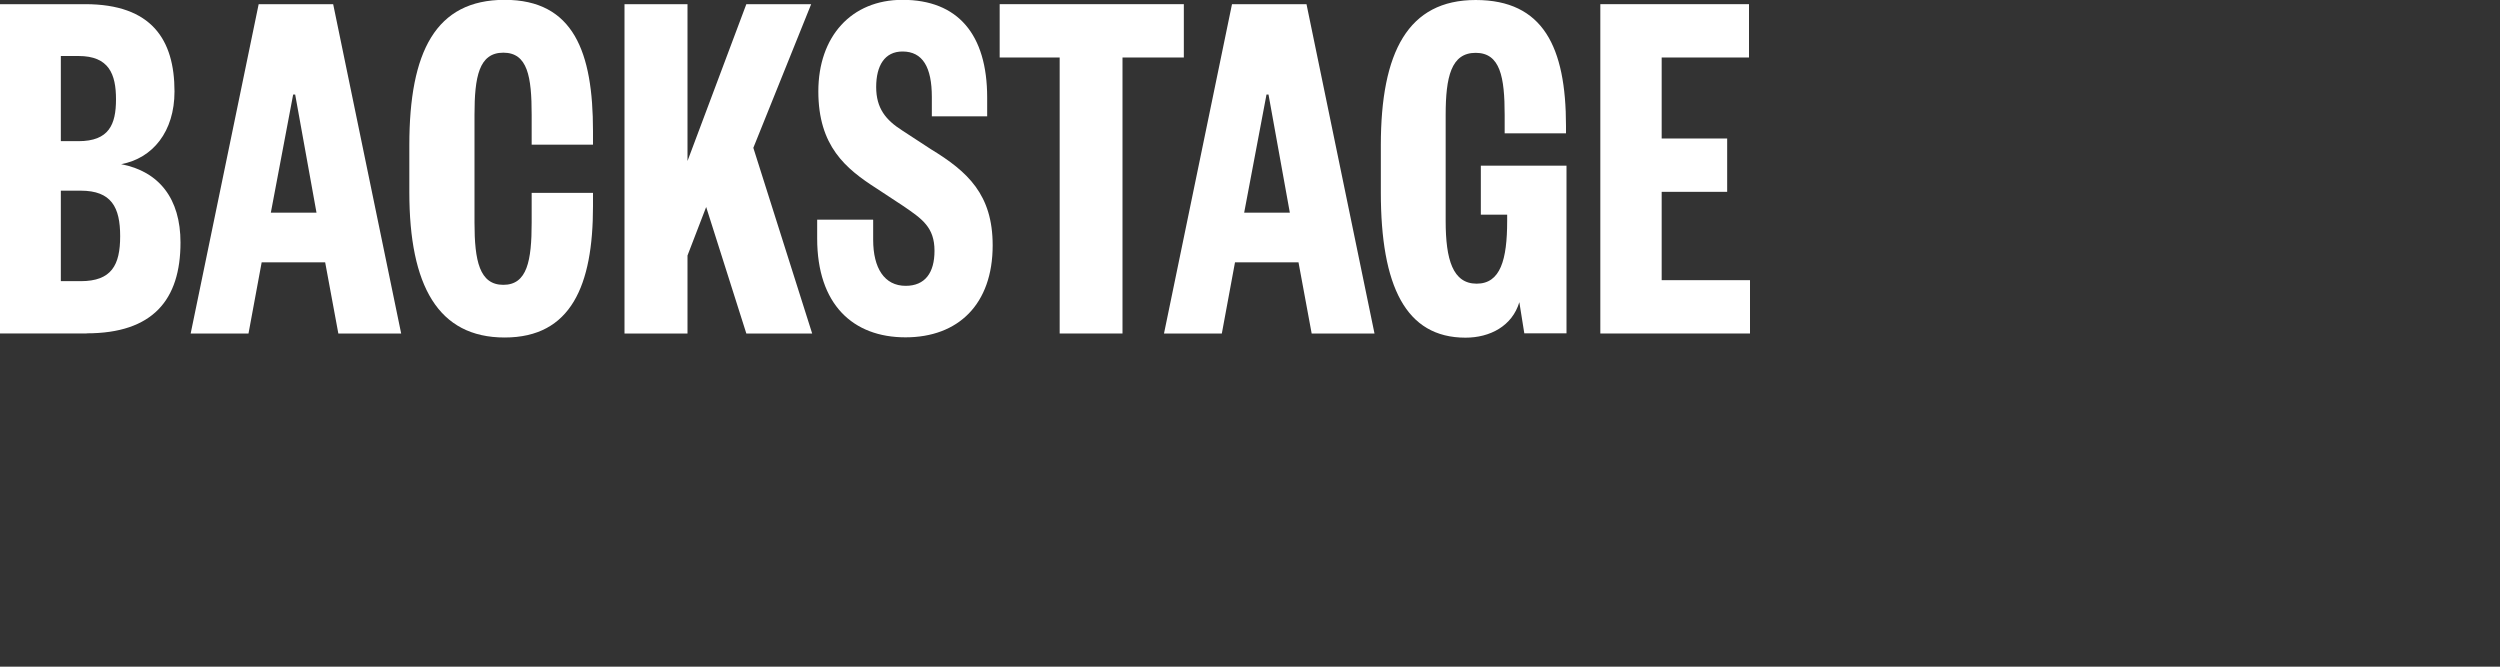 <svg viewBox="0 0 150 40" xmlns="http://www.w3.org/2000/svg" id="Logo"><rect x="0" y="0" width="150" height="40" fill="#333333" stroke="none"/><defs><style>.cls-1{fill:#fff;}</style></defs><path d="m3.65,11.45v5.42h1.19c1.86,0,2.37-.97,2.37-2.7s-.52-2.73-2.37-2.73h-1.19Zm0-2.98h1.06c1.83,0,2.25-1,2.25-2.51s-.42-2.6-2.25-2.6h-1.06v5.11Zm1.55,11.54H0V.25h5.11c3.99,0,5.36,2.13,5.36,5.24,0,2.41-1.31,4.01-3.2,4.36,2.28.44,3.56,2.07,3.56,4.7,0,3.45-1.67,5.45-5.63,5.45" class="cls-1"></path><path d="m16.25,12.76h2.74l-1.28-7.09h-.12l-1.34,7.09ZM19.99.25l4.08,19.76h-3.77l-.79-4.27h-3.81l-.79,4.27h-3.47L15.52.25h4.47Z" class="cls-1"></path><path d="m28.47,13.36c0,2.29.3,3.73,1.73,3.73s1.7-1.44,1.7-3.73v-1.79h3.68v.81c0,4.74-1.31,7.87-5.3,7.87s-5.72-3.1-5.72-8.72v-2.82c0-5.61,1.58-8.72,5.72-8.72s5.3,3.14,5.3,7.87v.82h-3.68v-1.79c0-2.29-.24-3.73-1.7-3.73s-1.73,1.44-1.73,3.73v6.46Z" class="cls-1"></path><polygon points="44.78 20.01 42.37 12.42 41.25 15.33 41.25 20.01 37.47 20.01 37.47 .25 41.25 .25 41.25 9.66 44.78 .25 48.67 .25 45.2 8.87 48.73 20.01 44.78 20.01" class="cls-1"></polygon><path d="m52.39,13.2v1.19c0,1.69.67,2.76,1.95,2.76,1.16,0,1.73-.78,1.73-2.1,0-1.41-.73-1.91-1.89-2.7l-1.58-1.04c-1.86-1.19-3.5-2.54-3.5-5.83s1.98-5.49,5.05-5.49c3.32,0,5.08,2.07,5.08,5.86v1.13h-3.32v-1.16c0-1.79-.55-2.73-1.76-2.73-1.07,0-1.58.85-1.58,2.13s.58,1.98,1.55,2.6l1.73,1.13c2.22,1.35,3.71,2.73,3.71,5.77,0,3.54-2.07,5.52-5.23,5.52s-5.3-1.98-5.3-5.93v-1.13h3.35Z" class="cls-1"></path><polygon points="63.58 20.01 63.58 3.45 59.98 3.45 59.98 .25 71.03 .25 71.03 3.45 67.35 3.45 67.35 20.01 63.58 20.01" class="cls-1"></polygon><path d="m74.65,12.76h2.74l-1.28-7.09h-.12l-1.34,7.09Zm3.74-12.51l4.08,19.76h-3.77l-.79-4.27h-3.81l-.79,4.27h-3.47L73.92.25h4.47Z" class="cls-1"></path><path d="m91.46,20.01l-.3-1.88c-.43,1.44-1.77,2.13-3.23,2.13-3.59,0-5.08-3.1-5.08-8.72v-2.82c0-5.61,1.64-8.72,5.69-8.72s5.42,2.82,5.42,7.56v.44h-3.68v-1.1c0-2.29-.27-3.73-1.74-3.73s-1.8,1.44-1.8,3.73v6.36c0,2.32.43,3.76,1.86,3.76s1.83-1.44,1.83-3.76v-.38h-1.58v-2.94h5.14v10.06h-2.53Z" class="cls-1"></path><polygon points="96.02 .25 96.02 20.01 105 20.01 105 16.81 99.7 16.81 99.7 11.51 103.63 11.51 103.63 8.31 99.7 8.31 99.7 3.45 104.94 3.45 104.94 .25 96.02 .25" class="cls-1"></polygon></svg>